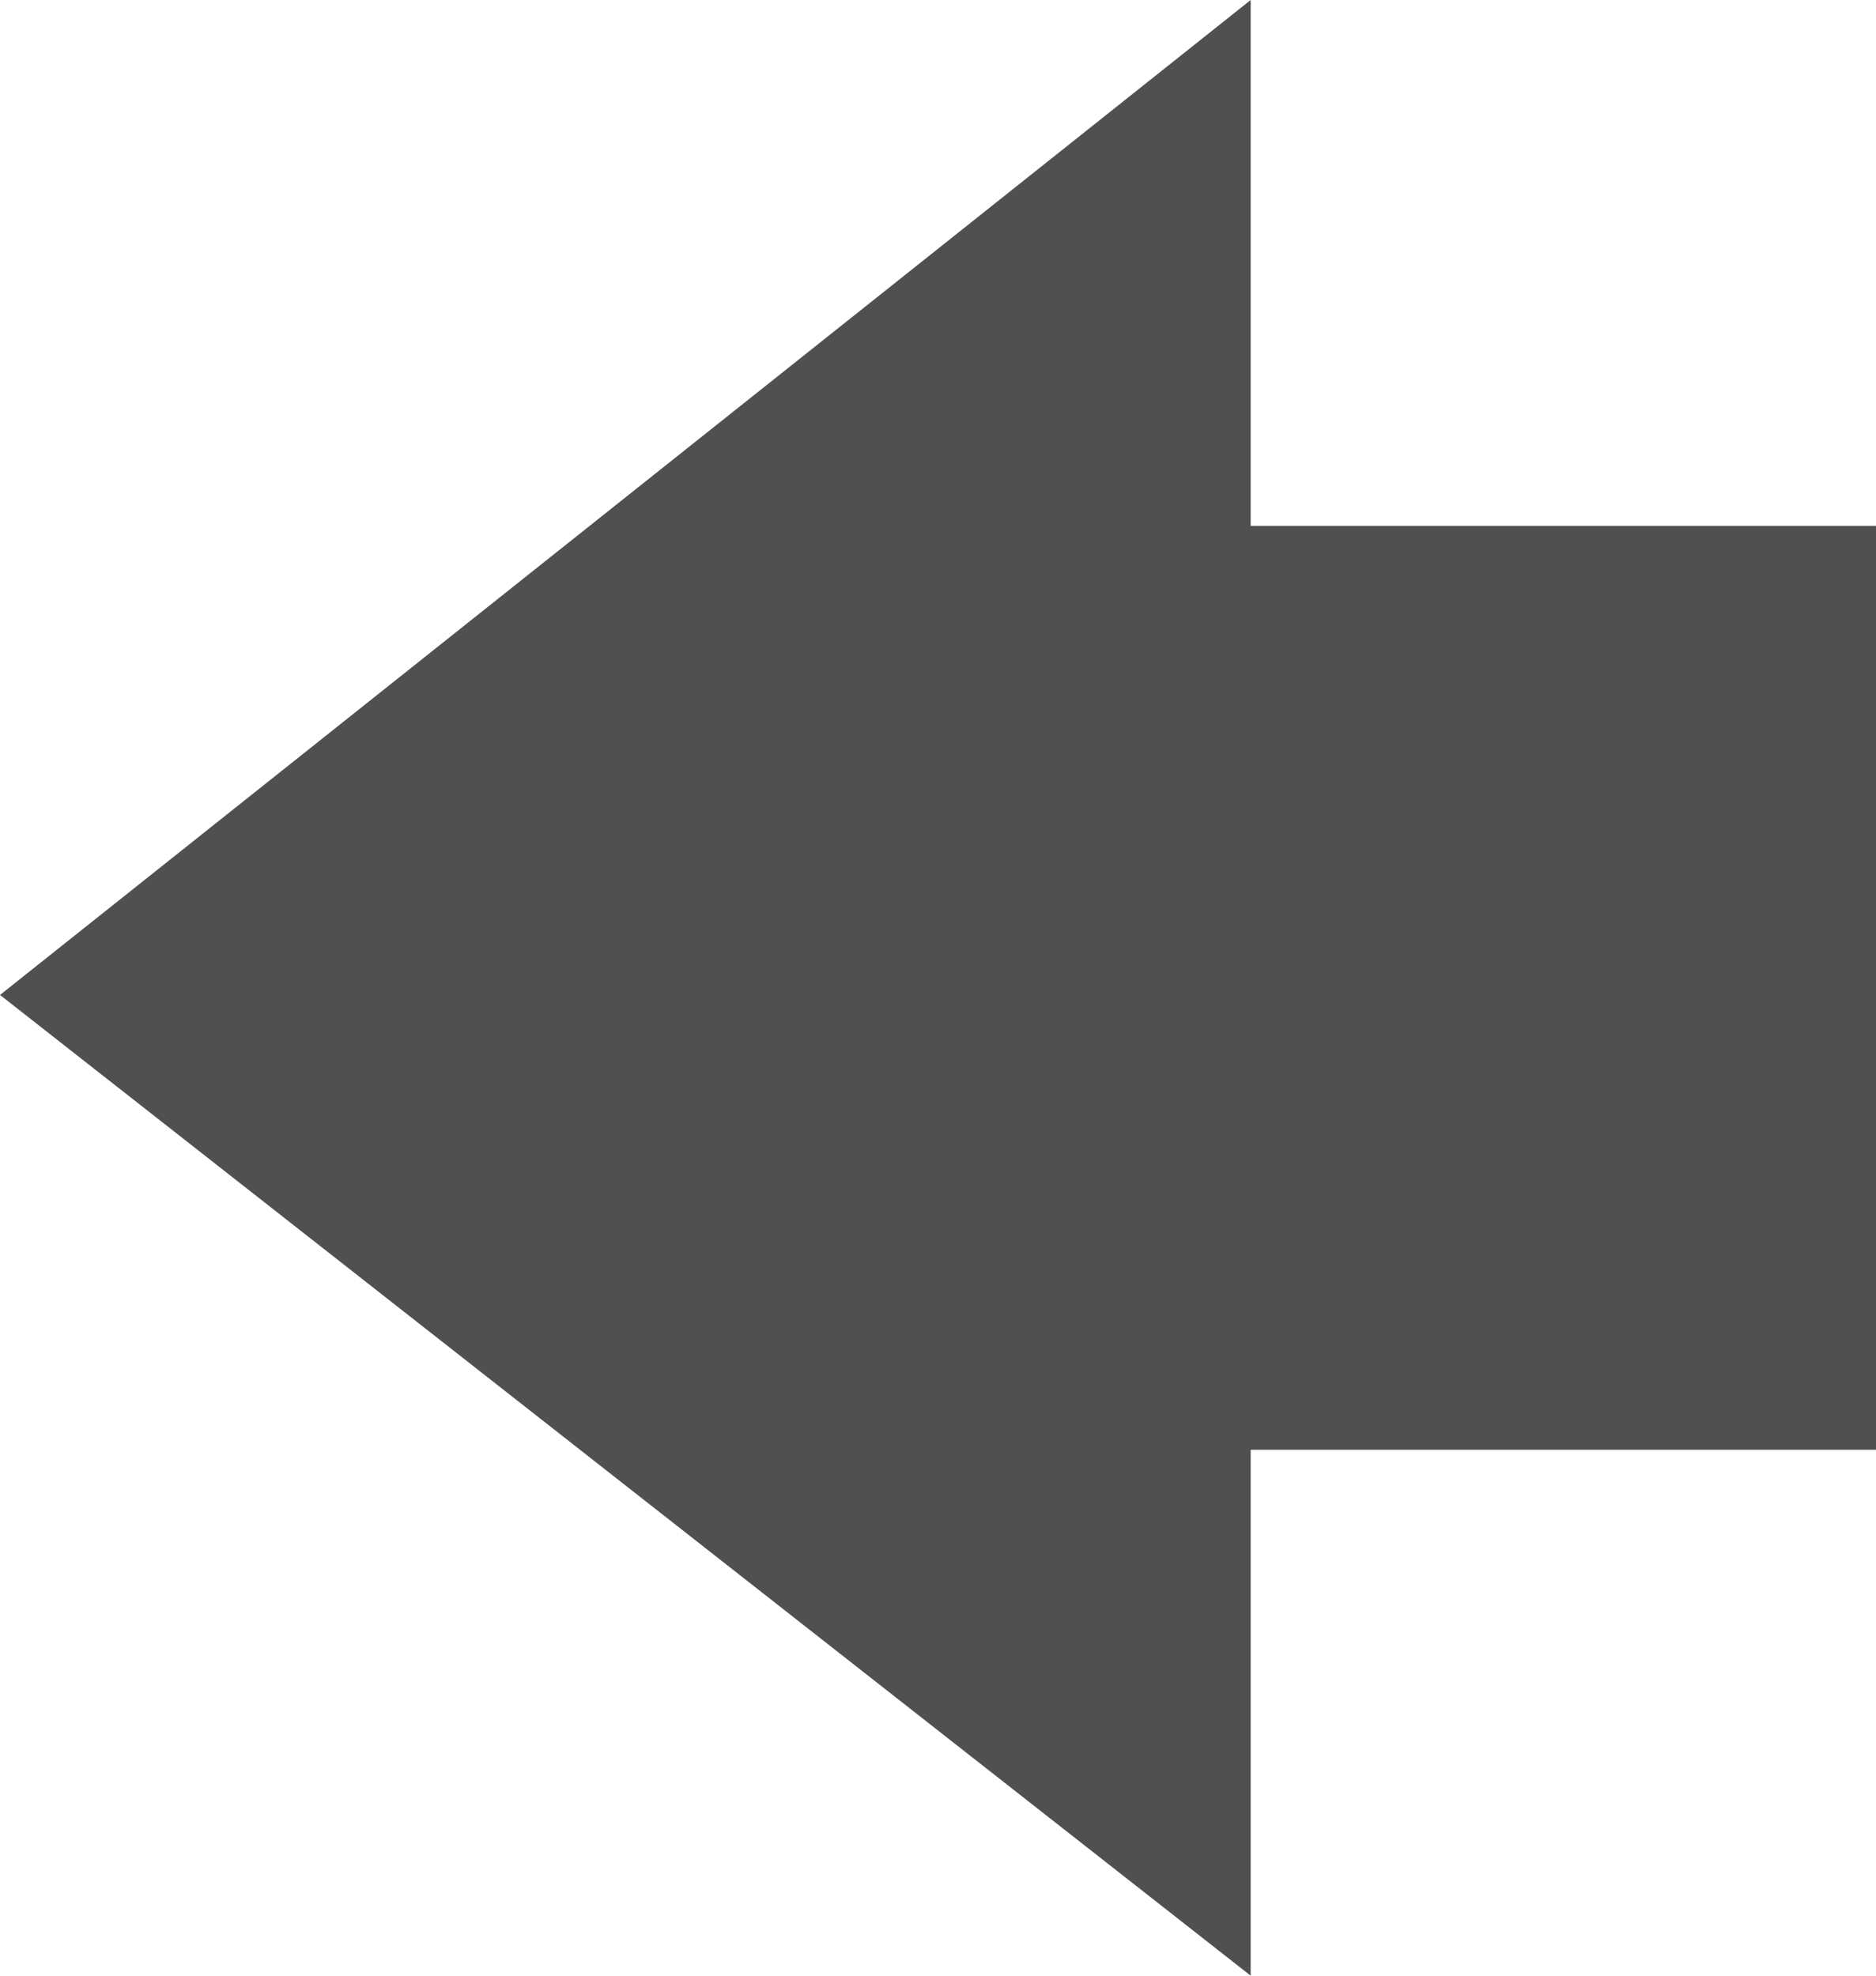 <?xml version="1.0" encoding="utf-8"?>
<!-- Generator: Adobe Illustrator 23.1.1, SVG Export Plug-In . SVG Version: 6.00 Build 0)  -->
<svg version="1.1" id="レイヤー_1" xmlns="http://www.w3.org/2000/svg" xmlns:xlink="http://www.w3.org/1999/xlink" x="0px"
	 y="0px" viewBox="0 0 13.2 13.9" style="enable-background:new 0 0 13.2 13.9;" xml:space="preserve">
<style type="text/css">
	.st0{fill:#505050;}
</style>
<polygon class="st0" points="8.8,0 0,7 8.8,13.9 8.8,10.2 13.2,10.2 13.2,3.7 8.8,3.7 "/>
</svg>
